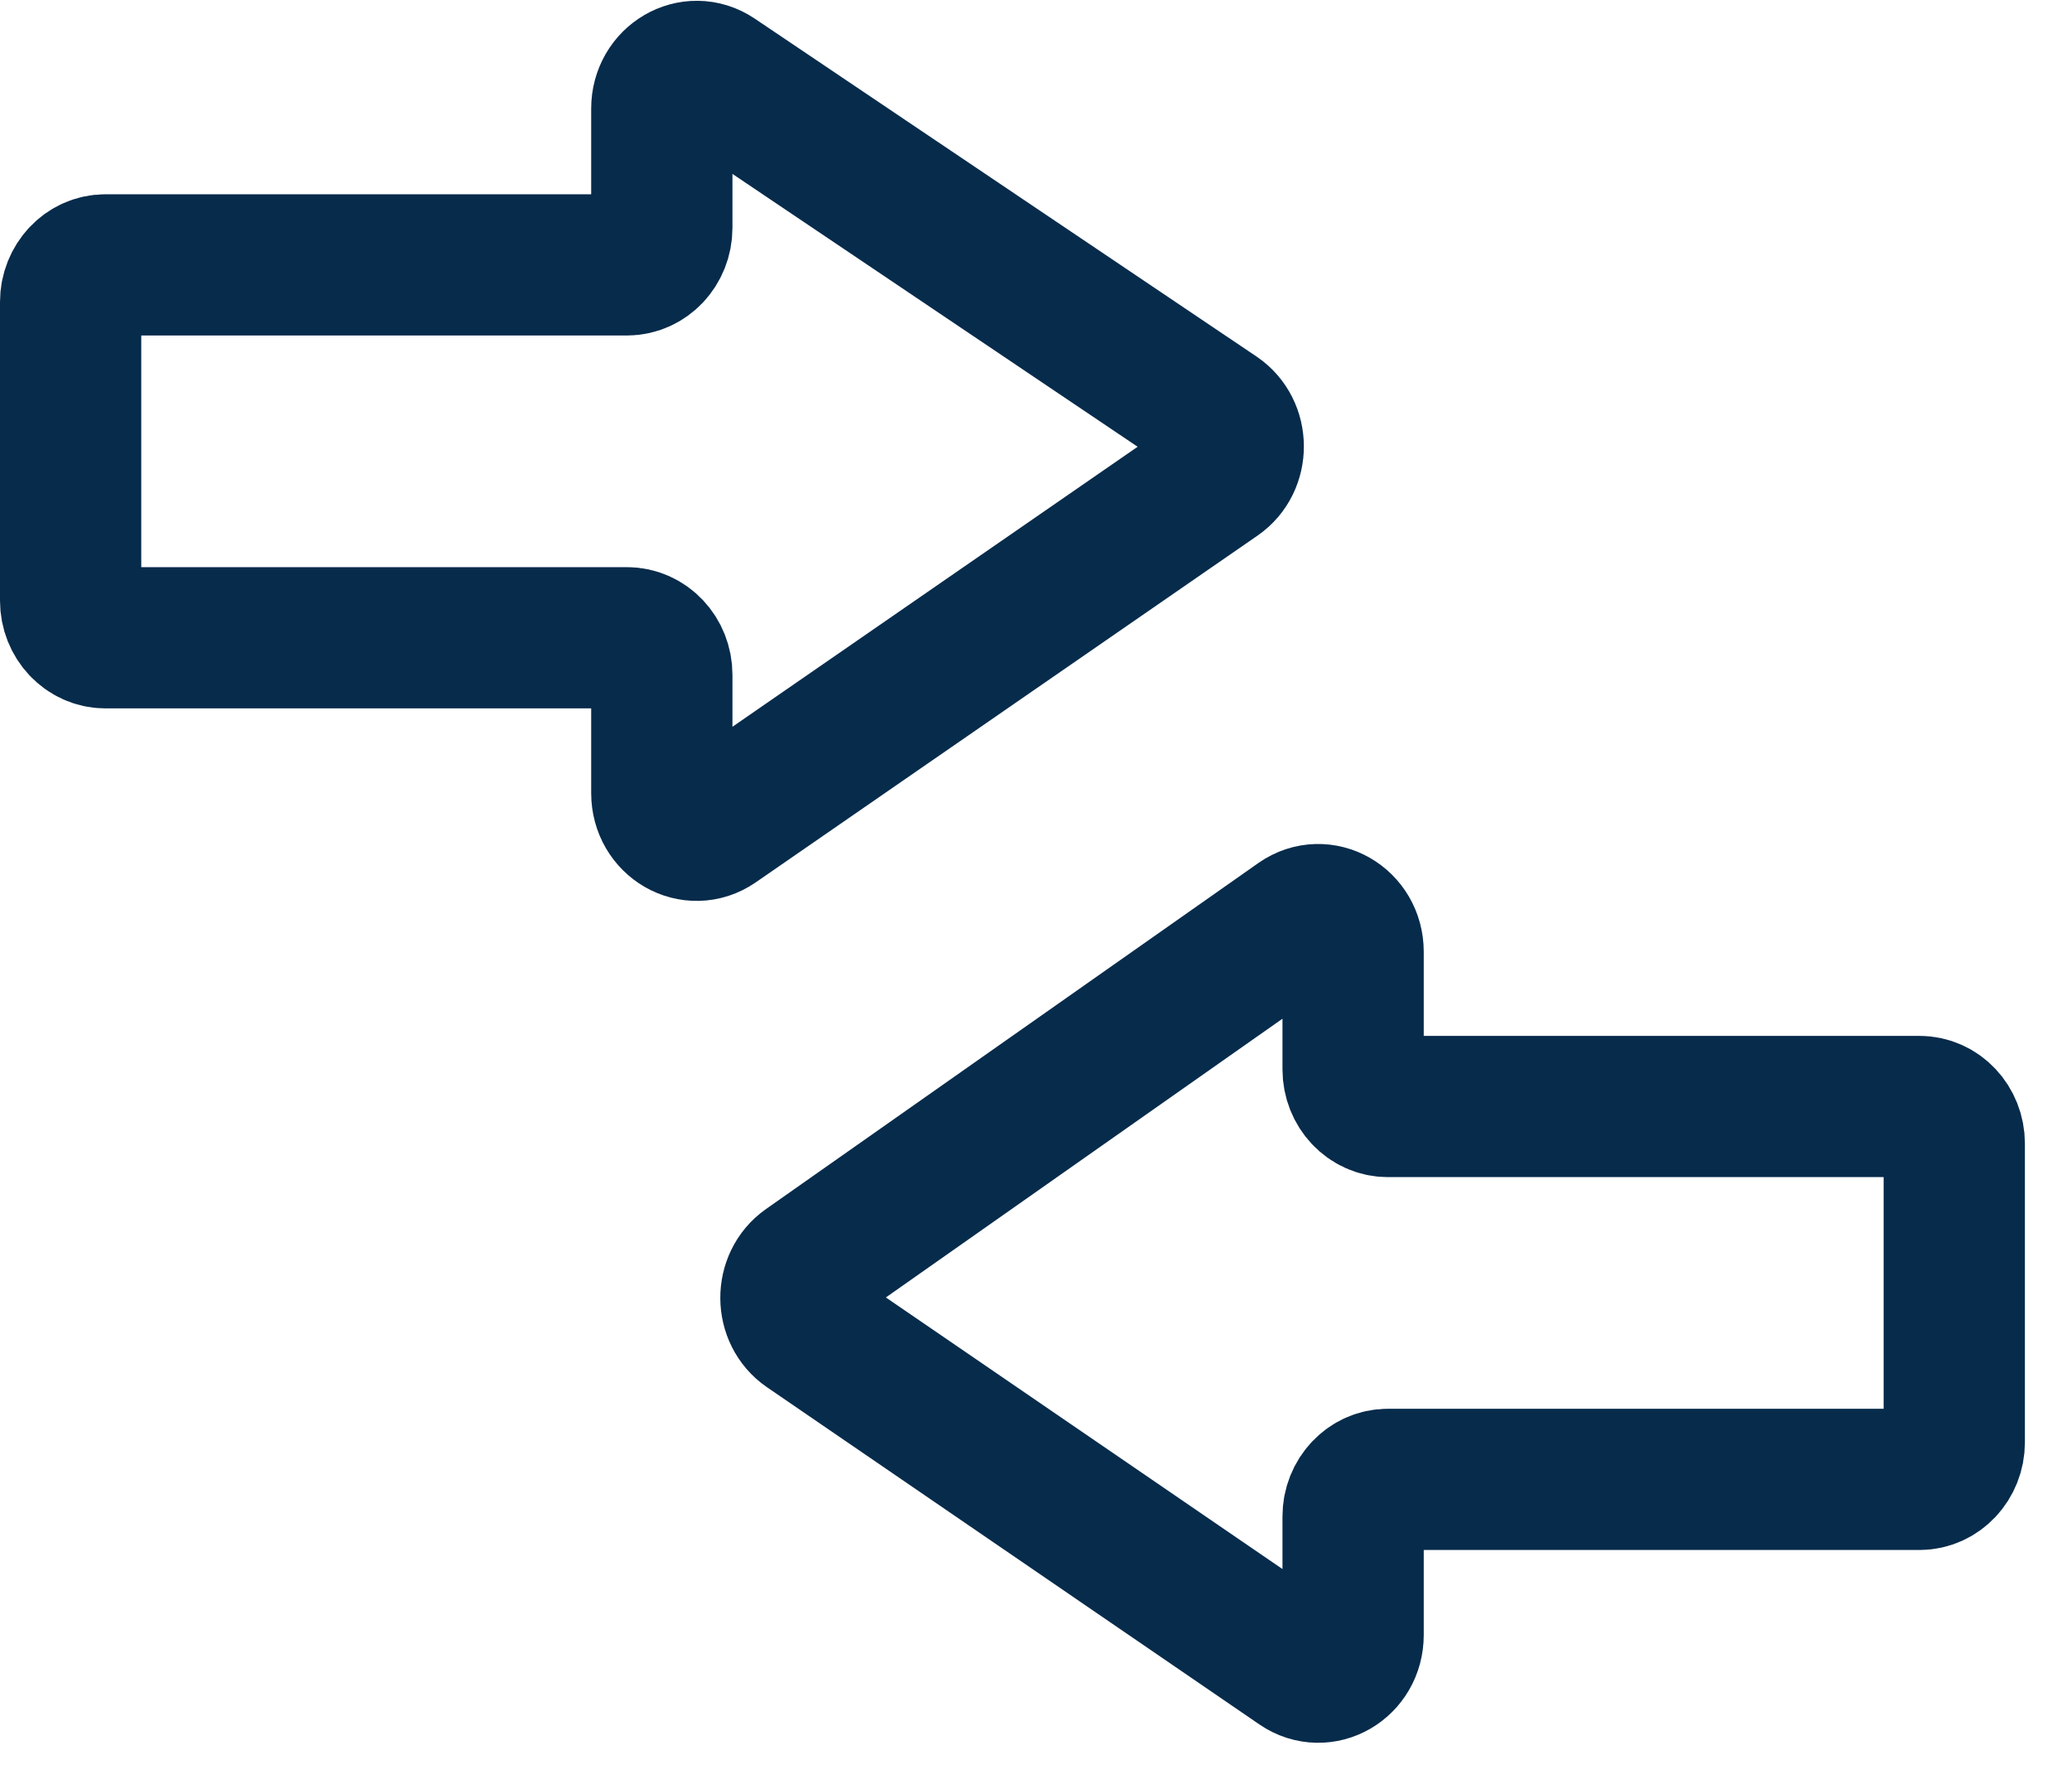 <svg width="22" height="19" viewBox="0 0 22 19" fill="none" xmlns="http://www.w3.org/2000/svg">
<path d="M14.737 15.711C14.533 15.711 14.367 15.887 14.367 16.104V17.364C14.367 17.676 14.043 17.864 13.796 17.695L8.568 14.114C8.343 13.96 8.341 13.611 8.564 13.454L13.792 9.779C14.039 9.606 14.367 9.794 14.367 10.108V11.357C14.367 11.575 14.533 11.751 14.737 11.751H20.38C20.584 11.751 20.75 11.927 20.75 12.145V15.317C20.75 15.534 20.584 15.711 20.38 15.711H14.737Z" stroke="#072B4B" stroke-width="1.5" stroke-miterlimit="10"/>
<path d="M6.656 6.773C6.861 6.773 7.027 6.949 7.027 7.167V8.423C7.027 8.736 7.352 8.924 7.599 8.753L12.926 5.071C13.152 4.915 13.15 4.562 12.922 4.408L7.595 0.82C7.349 0.654 7.027 0.843 7.027 1.153V2.419C7.027 2.637 6.861 2.813 6.656 2.813H1.12C0.916 2.813 0.75 2.99 0.75 3.207V6.379C0.75 6.597 0.916 6.773 1.12 6.773H6.656Z" stroke="#072B4B" stroke-width="1.5" stroke-miterlimit="10"/>
</svg>
